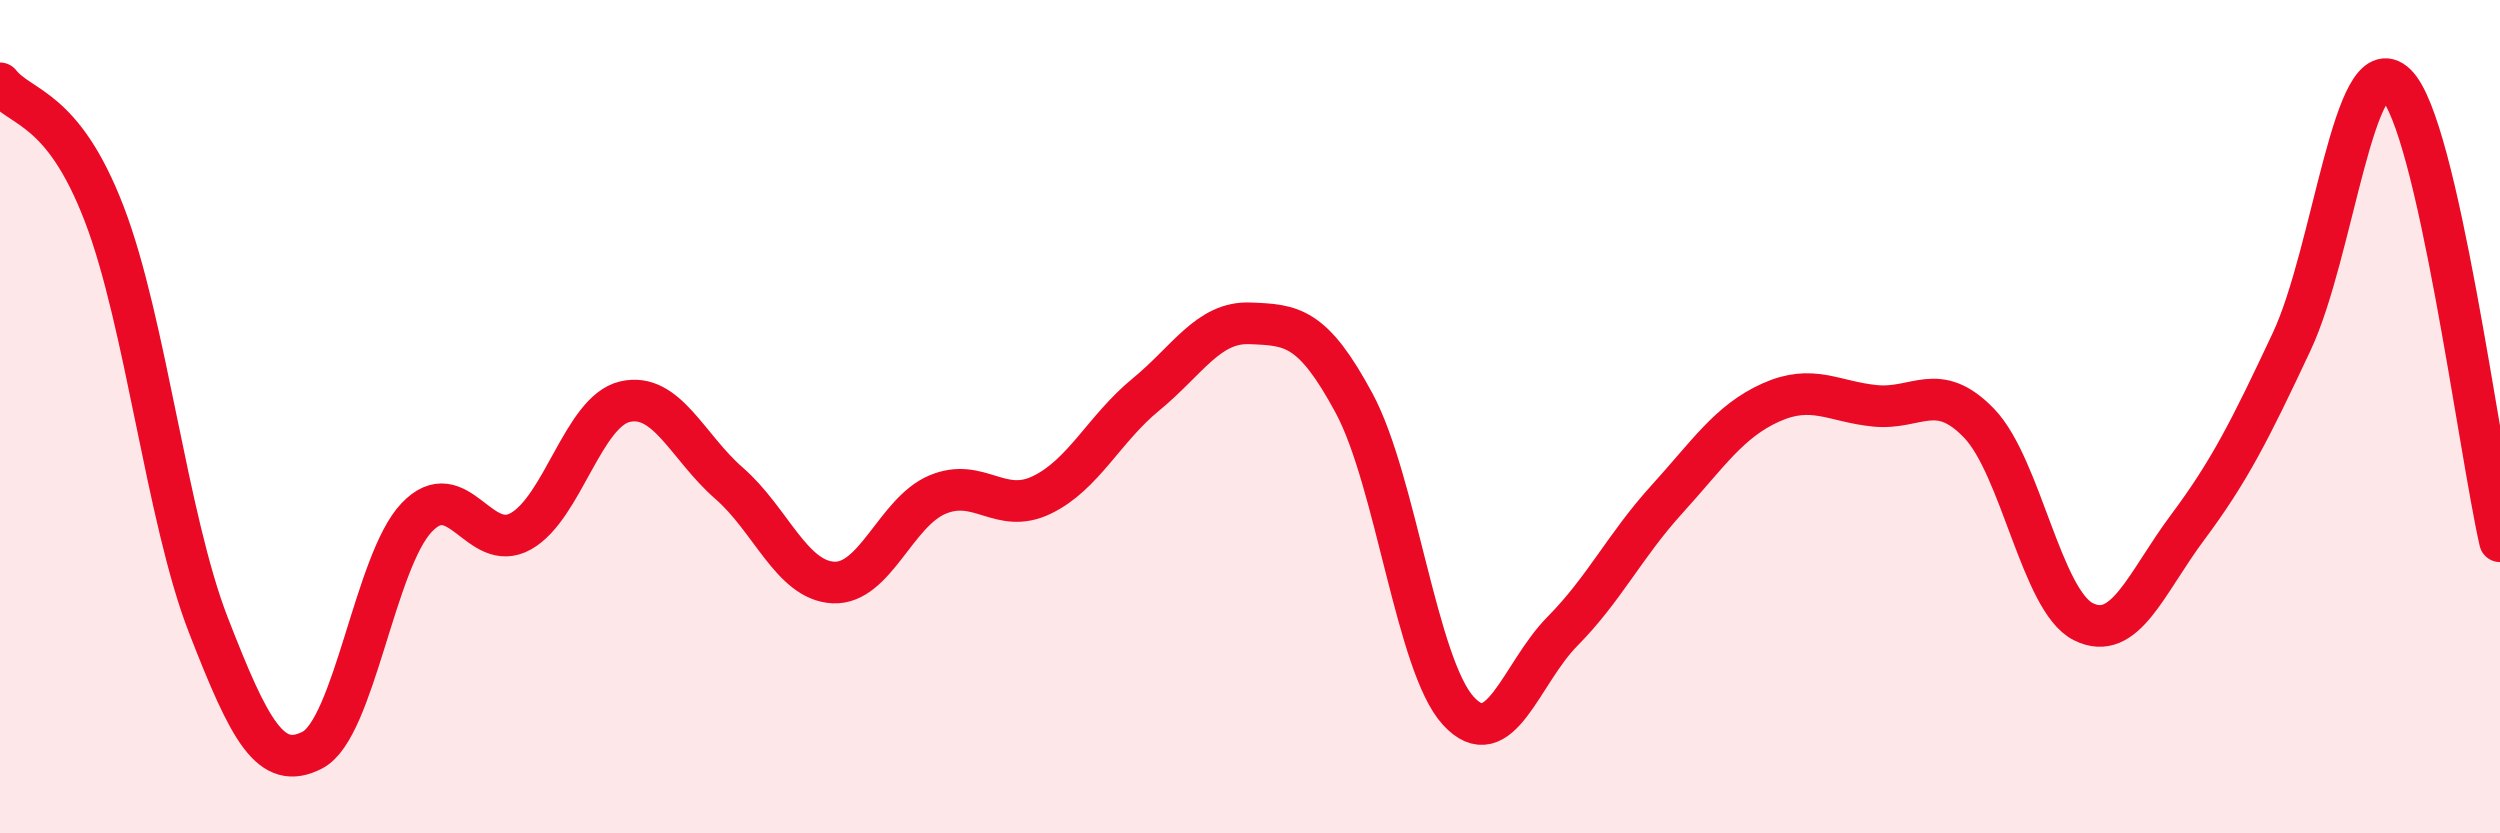 
    <svg width="60" height="20" viewBox="0 0 60 20" xmlns="http://www.w3.org/2000/svg">
      <path
        d="M 0,2 C 0.5,2.63 1.5,2.53 2.5,5.13 C 3.5,7.73 4,12.43 5,15 C 6,17.57 6.5,18.52 7.5,18 C 8.5,17.48 9,13.47 10,12.42 C 11,11.37 11.5,13.31 12.5,12.75 C 13.5,12.19 14,9.87 15,9.64 C 16,9.41 16.5,10.73 17.5,11.6 C 18.5,12.47 19,13.93 20,13.98 C 21,14.03 21.5,12.29 22.5,11.87 C 23.5,11.45 24,12.36 25,11.88 C 26,11.4 26.5,10.29 27.5,9.47 C 28.5,8.65 29,7.72 30,7.76 C 31,7.8 31.5,7.82 32.5,9.68 C 33.5,11.54 34,15.97 35,17.06 C 36,18.15 36.5,16.16 37.5,15.15 C 38.5,14.14 39,13.09 40,11.99 C 41,10.89 41.5,10.11 42.5,9.66 C 43.5,9.21 44,9.64 45,9.74 C 46,9.84 46.5,9.12 47.5,10.16 C 48.5,11.2 49,14.42 50,14.92 C 51,15.42 51.5,14 52.5,12.66 C 53.5,11.32 54,10.33 55,8.2 C 56,6.07 56.5,1.06 57.5,2.02 C 58.5,2.98 59.5,10.8 60,12.99L60 20L0 20Z"
        fill="#EB0A25"
        opacity="0.1"
        stroke-linecap="round"
        stroke-linejoin="round"
      />
      <path
        d="M 0,2 C 0.5,2.63 1.5,2.53 2.5,5.13 C 3.5,7.73 4,12.43 5,15 C 6,17.57 6.5,18.52 7.5,18 C 8.5,17.48 9,13.47 10,12.42 C 11,11.37 11.5,13.31 12.5,12.75 C 13.5,12.19 14,9.87 15,9.64 C 16,9.41 16.5,10.73 17.5,11.6 C 18.5,12.47 19,13.93 20,13.98 C 21,14.03 21.5,12.29 22.5,11.87 C 23.5,11.45 24,12.36 25,11.88 C 26,11.4 26.5,10.29 27.5,9.47 C 28.5,8.65 29,7.72 30,7.76 C 31,7.8 31.5,7.82 32.5,9.68 C 33.5,11.54 34,15.97 35,17.06 C 36,18.15 36.5,16.16 37.5,15.15 C 38.5,14.14 39,13.09 40,11.99 C 41,10.89 41.5,10.11 42.5,9.66 C 43.5,9.21 44,9.64 45,9.74 C 46,9.84 46.5,9.12 47.5,10.16 C 48.5,11.2 49,14.42 50,14.92 C 51,15.42 51.5,14 52.5,12.66 C 53.5,11.32 54,10.33 55,8.2 C 56,6.07 56.5,1.06 57.5,2.02 C 58.5,2.98 59.5,10.8 60,12.99"
        stroke="#EB0A25"
        stroke-width="1"
        fill="none"
        stroke-linecap="round"
        stroke-linejoin="round"
      />
    </svg>
  